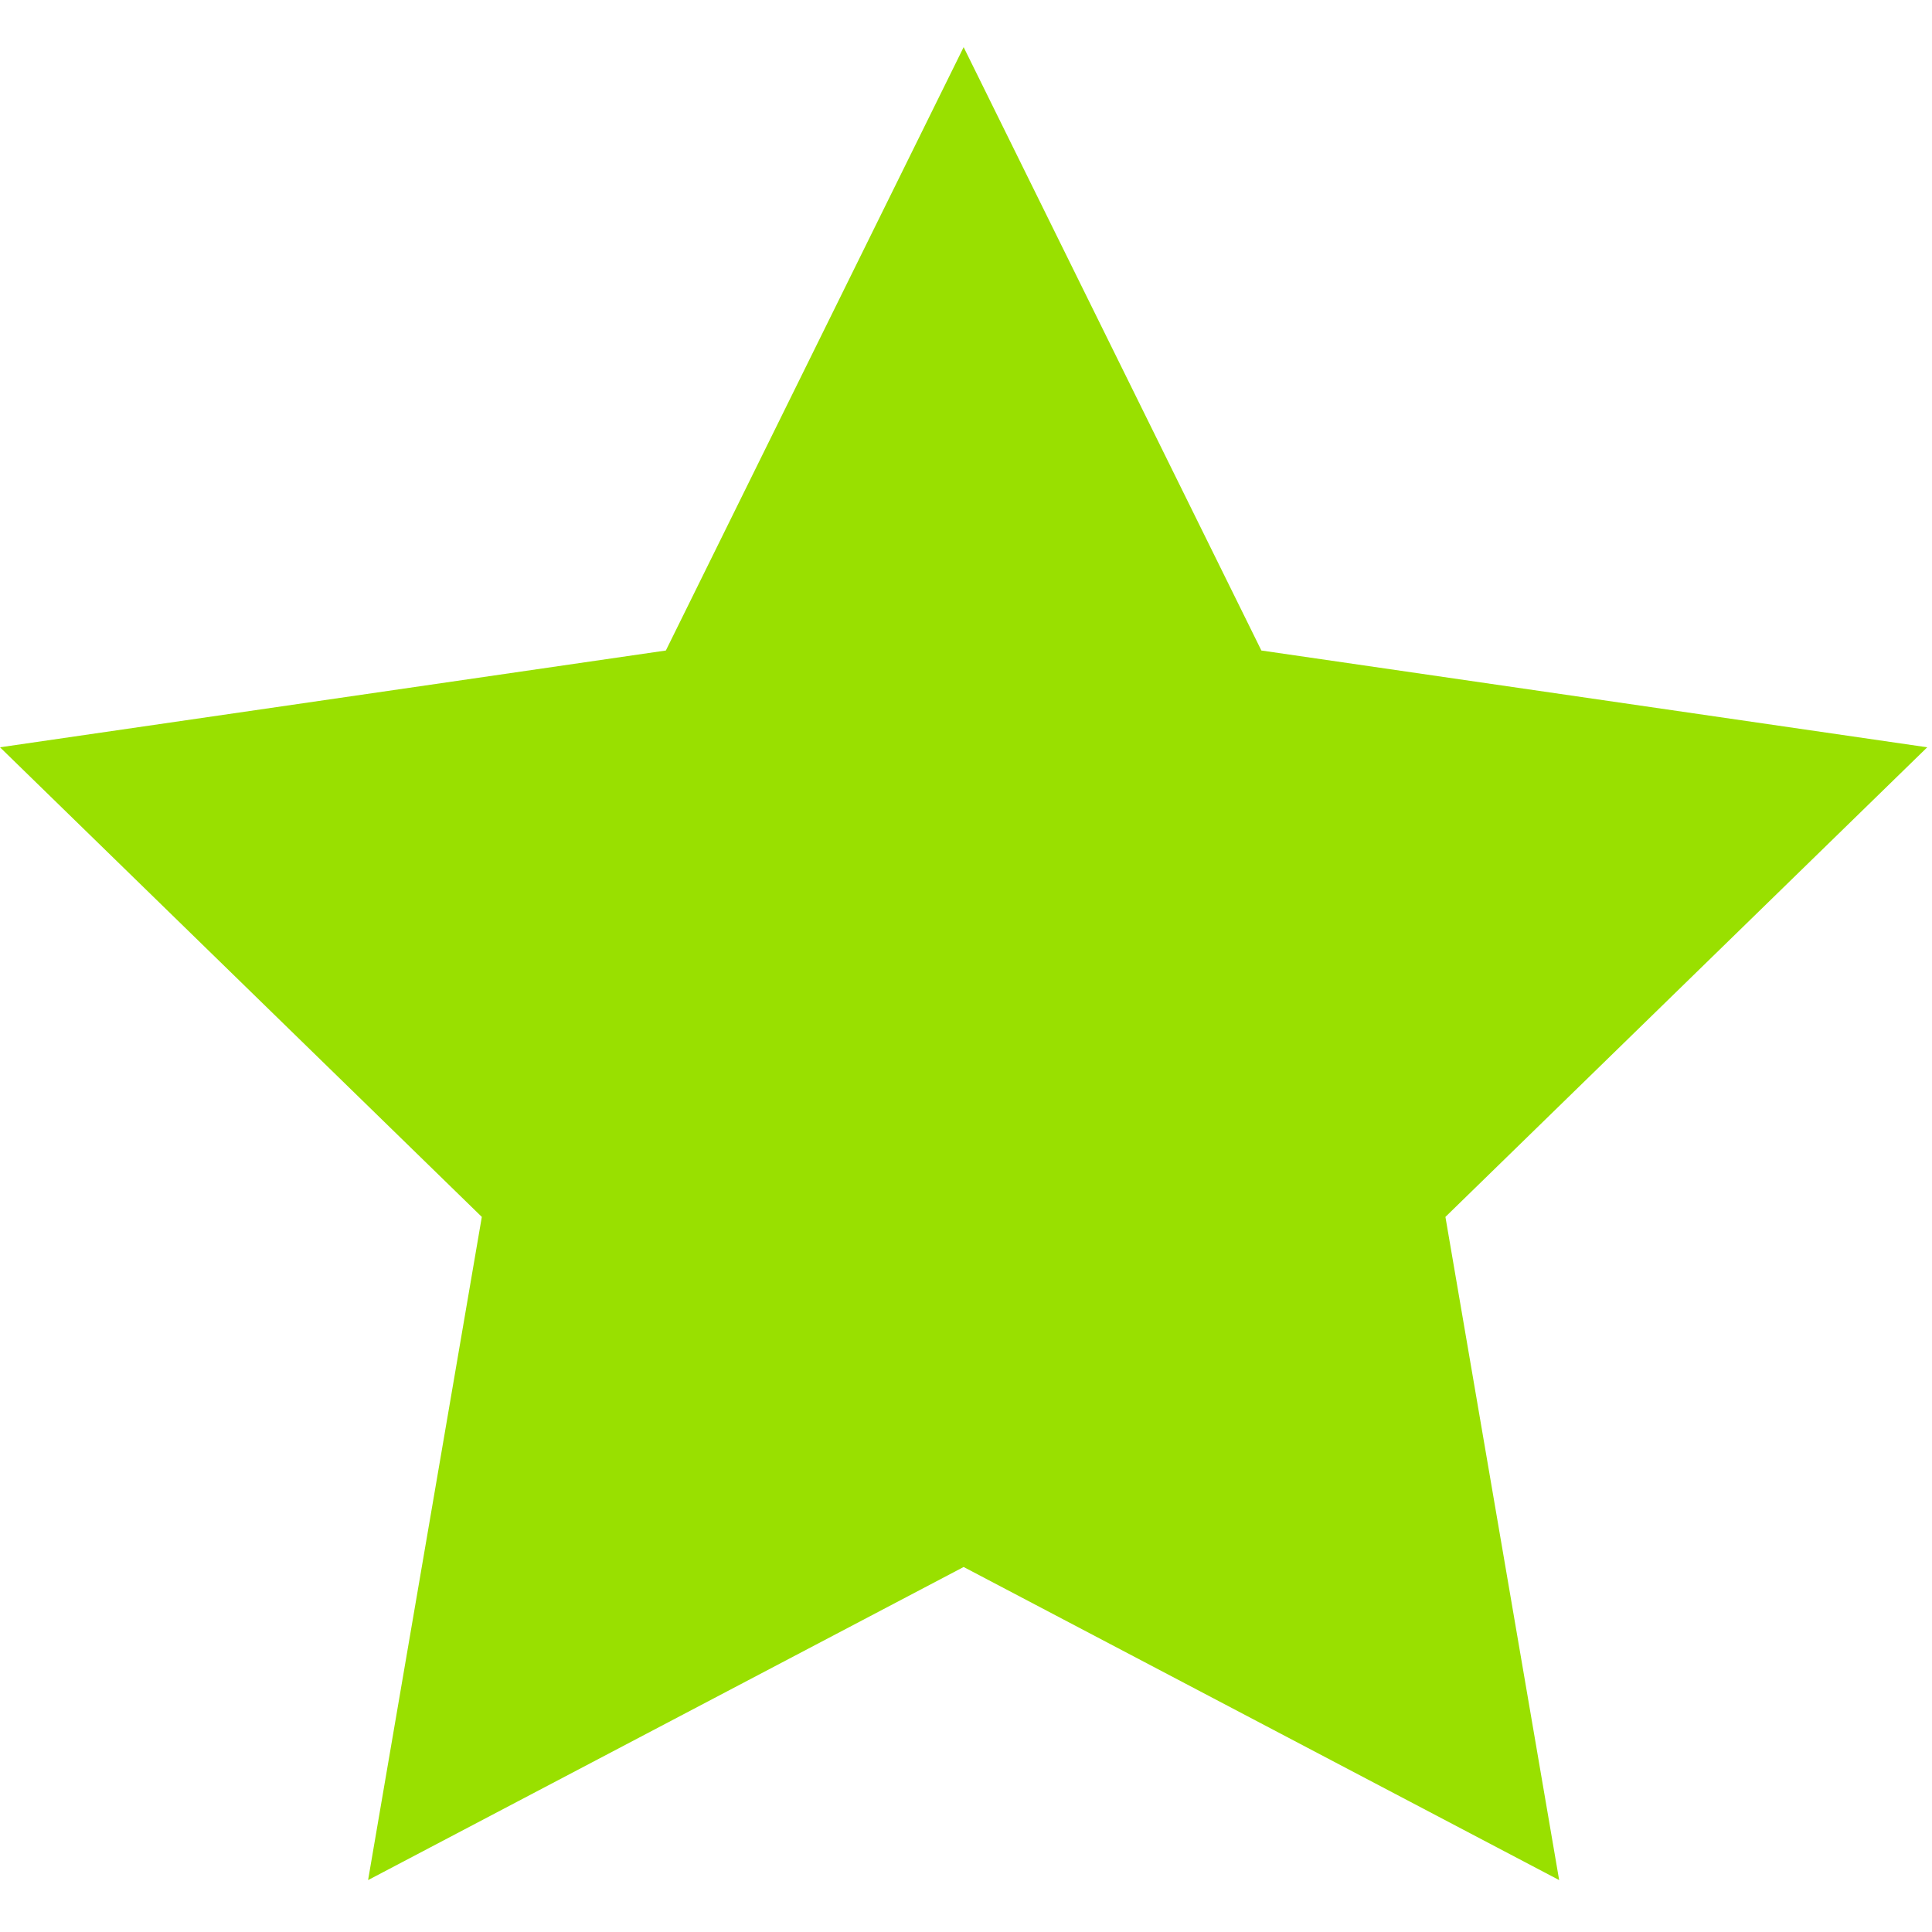 <svg width="54" height="54" viewBox="0 0 54 54" fill="none" xmlns="http://www.w3.org/2000/svg">
<path d="M26.934 1.318L35.256 18.182L53.867 20.887L40.4 34.013L43.579 52.549L26.934 43.798L10.288 52.549L13.467 34.013L0 20.887L18.611 18.182L26.934 1.318Z" fill="#99E000"/>
</svg>
